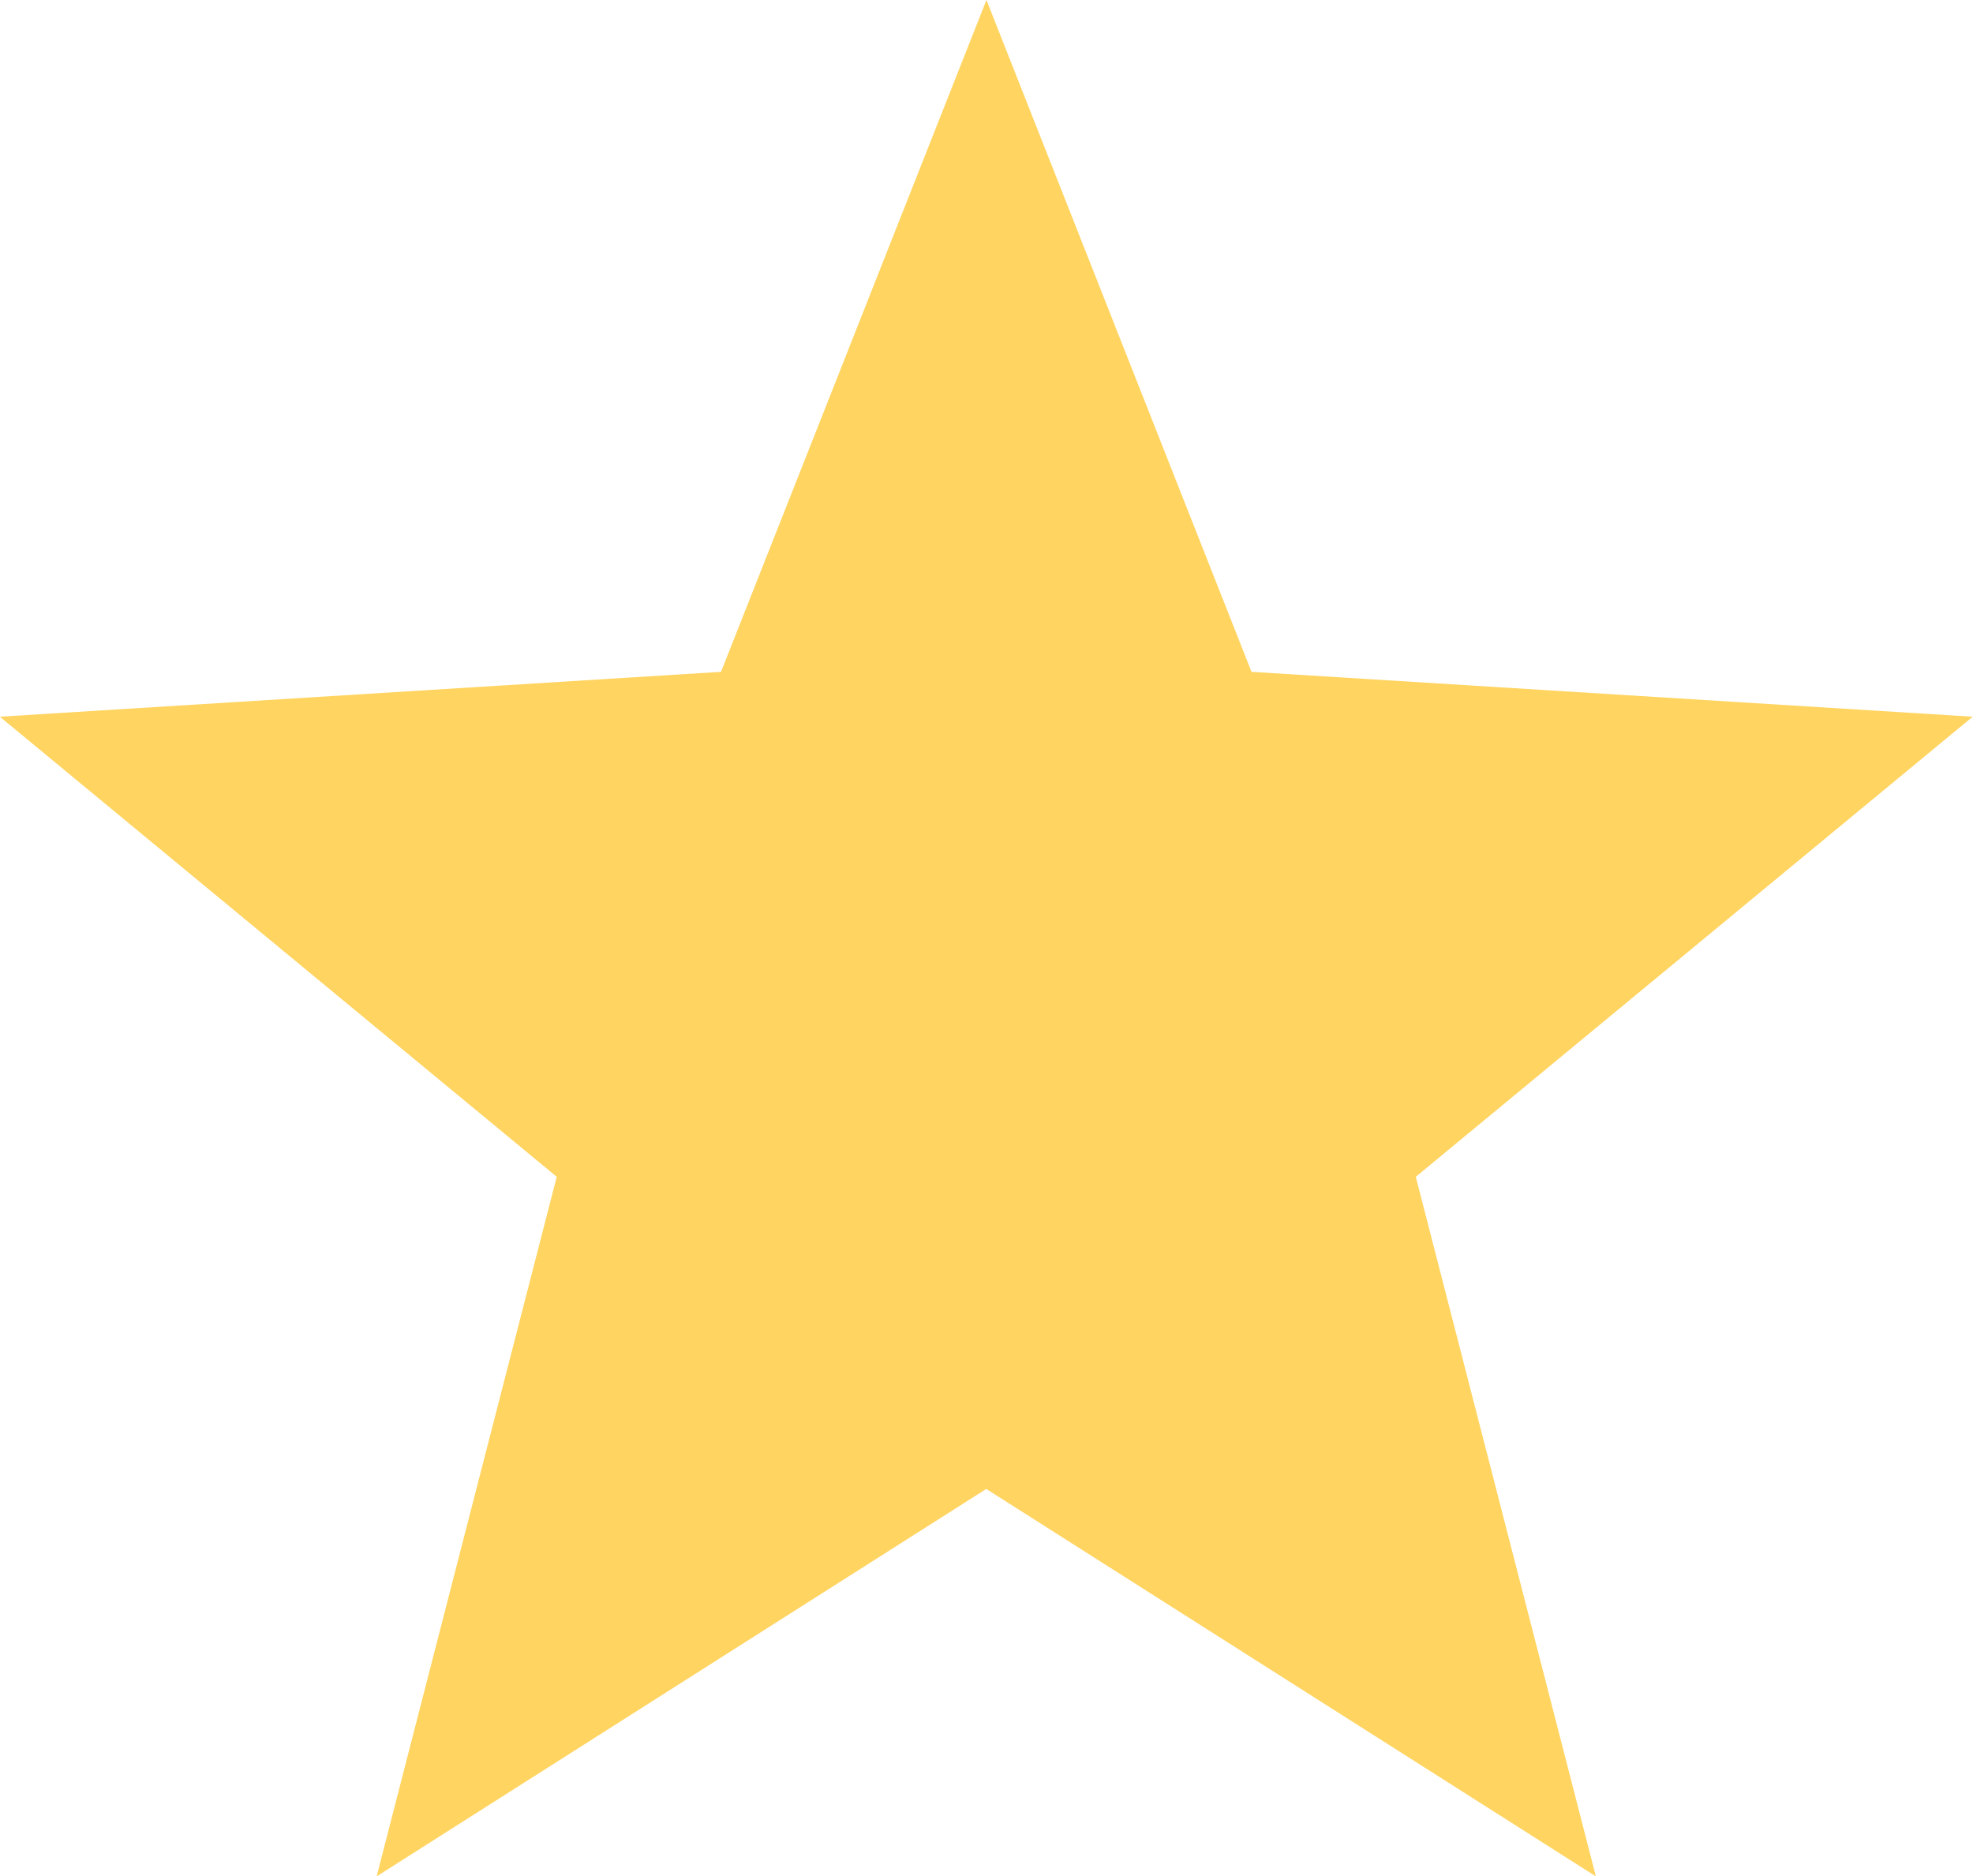<svg xmlns="http://www.w3.org/2000/svg" width="49.518" height="47.091" viewBox="0 0 49.518 47.091"><path id="Path_18" data-name="Path 18" d="M140.894,0l-6.662,16.861-18.1,1.126,13.977,11.547-4.52,17.557,15.3-9.723,15.3,9.723-4.52-17.557,13.977-11.547-18.1-1.126Z" transform="translate(-116.136 0)" fill="#ffd460"></path></svg>